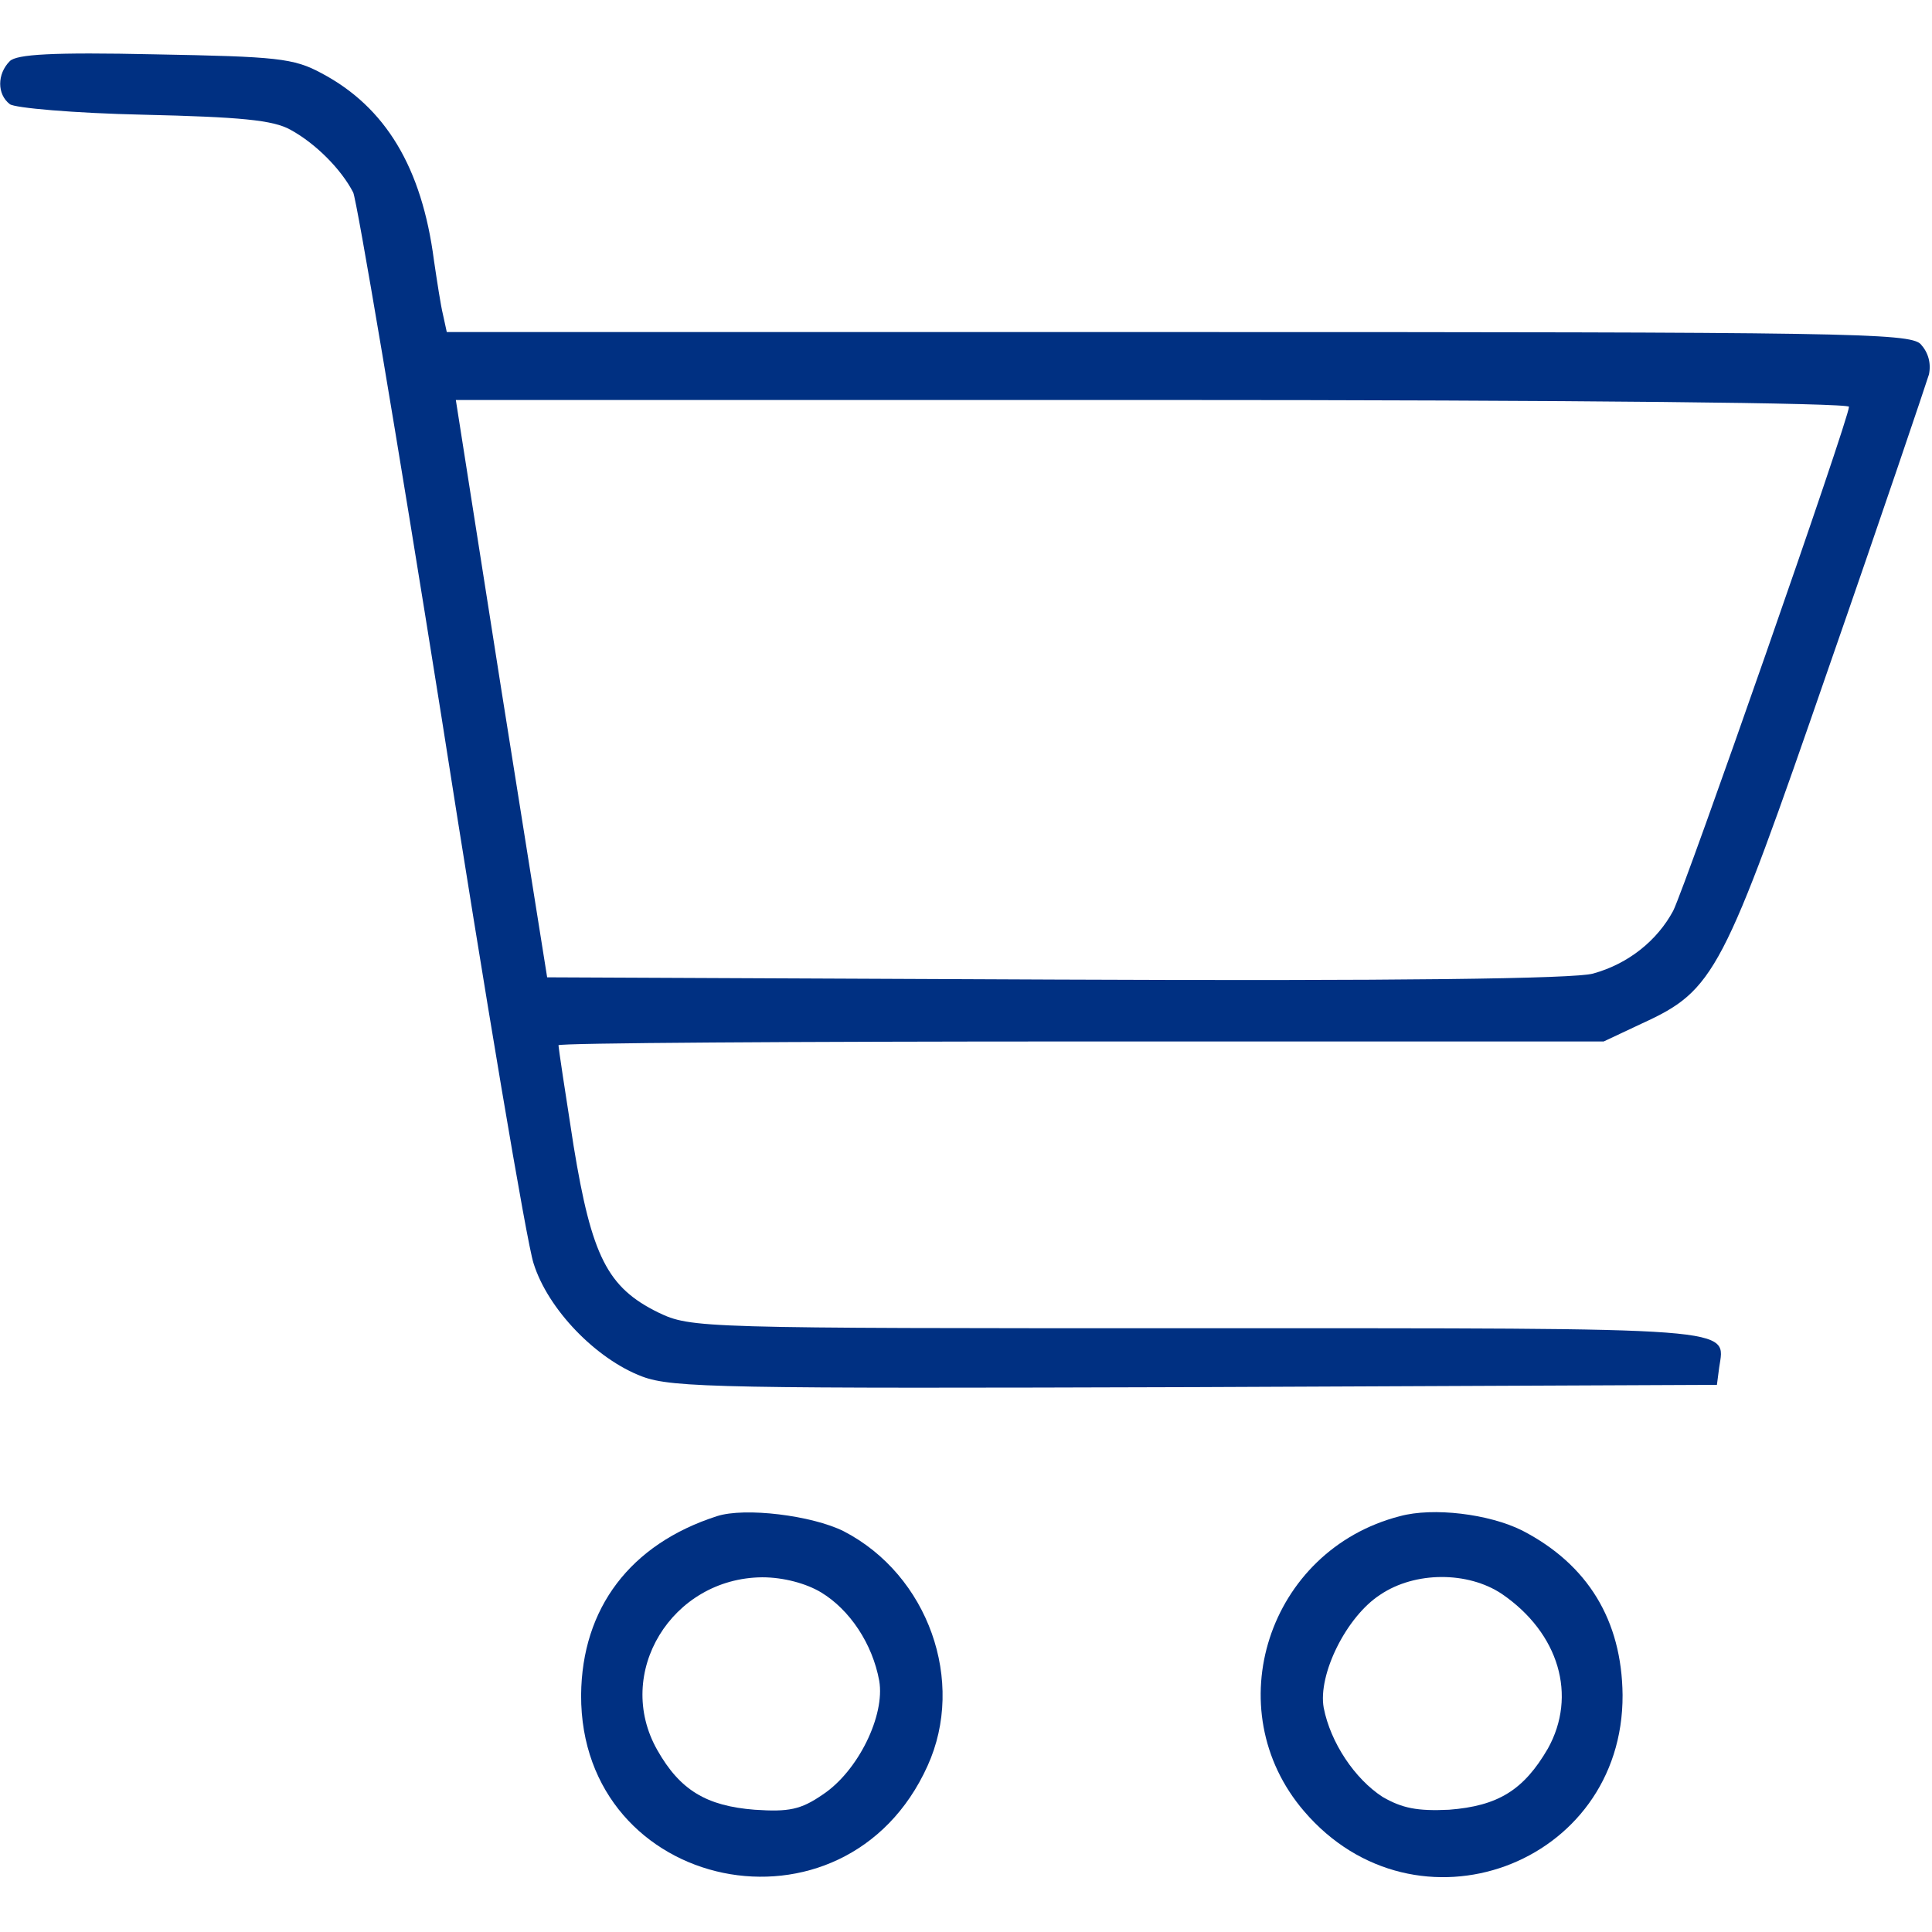 <?xml version="1.0" standalone="no"?>
<!DOCTYPE svg PUBLIC "-//W3C//DTD SVG 20010904//EN"
 "http://www.w3.org/TR/2001/REC-SVG-20010904/DTD/svg10.dtd">
<svg version="1.0" xmlns="http://www.w3.org/2000/svg"
 width="256pt" height="256pt" viewBox="0 0 256 256"
 preserveAspectRatio="xMidYMid meet">

<g transform="translate(0,256) scale(0.1,-0.1)"
fill="#003082" stroke="none">
<path d="M13 2479 c-17 -17 -17 -44 0 -57 6 -5 85 -12 177 -14 128 -3 172 -7
195 -20 33 -18 67 -52 83 -83 5 -11 58 -324 117 -695 58 -371 113 -697 122
-724 19 -61 83 -127 144 -150 40 -15 109 -16 734 -14 l690 3 3 23 c8 54 34 52
-691 52 -663 0 -671 0 -715 21 -67 33 -88 74 -112 221 -11 70 -20 130 -20 133
0 3 312 5 693 5 l692 0 51 24 c96 44 107 66 247 471 70 201 129 376 133 389 3
15 -1 29 -11 40 -15 15 -100 16 -985 16 l-968 0 -5 23 c-3 12 -8 45 -12 72
-16 123 -64 203 -149 248 -37 20 -59 22 -221 25 -136 3 -183 0 -192 -9z m2437
-458 c0 -16 -216 -634 -233 -668 -21 -39 -59 -70 -106 -83 -24 -7 -263 -10
-711 -8 l-675 3 -61 383 -60 382 923 0 c571 0 923 -4 923 -9z"/>
<path d="M950 551 c-115 -37 -179 -122 -180 -237 -1 -262 350 -335 459 -94 51
112 1 253 -111 311 -42 21 -131 32 -168 20z m138 -101 c38 -23 68 -68 77 -117
8 -46 -28 -120 -75 -151 -29 -20 -45 -23 -90 -20 -64 5 -99 26 -129 79 -58
102 19 228 139 229 28 0 58 -8 78 -20z"/>
<path d="M1855 551 c-175 -45 -243 -256 -127 -391 148 -173 423 -72 422 154
-1 99 -46 173 -133 218 -44 22 -118 31 -162 19z m135 -103 c76 -52 100 -135
61 -205 -32 -55 -66 -76 -131 -81 -42 -2 -62 2 -88 17 -37 24 -69 72 -78 118
-8 44 30 121 75 150 46 31 116 31 161 1z"/>
</g>
</svg>
